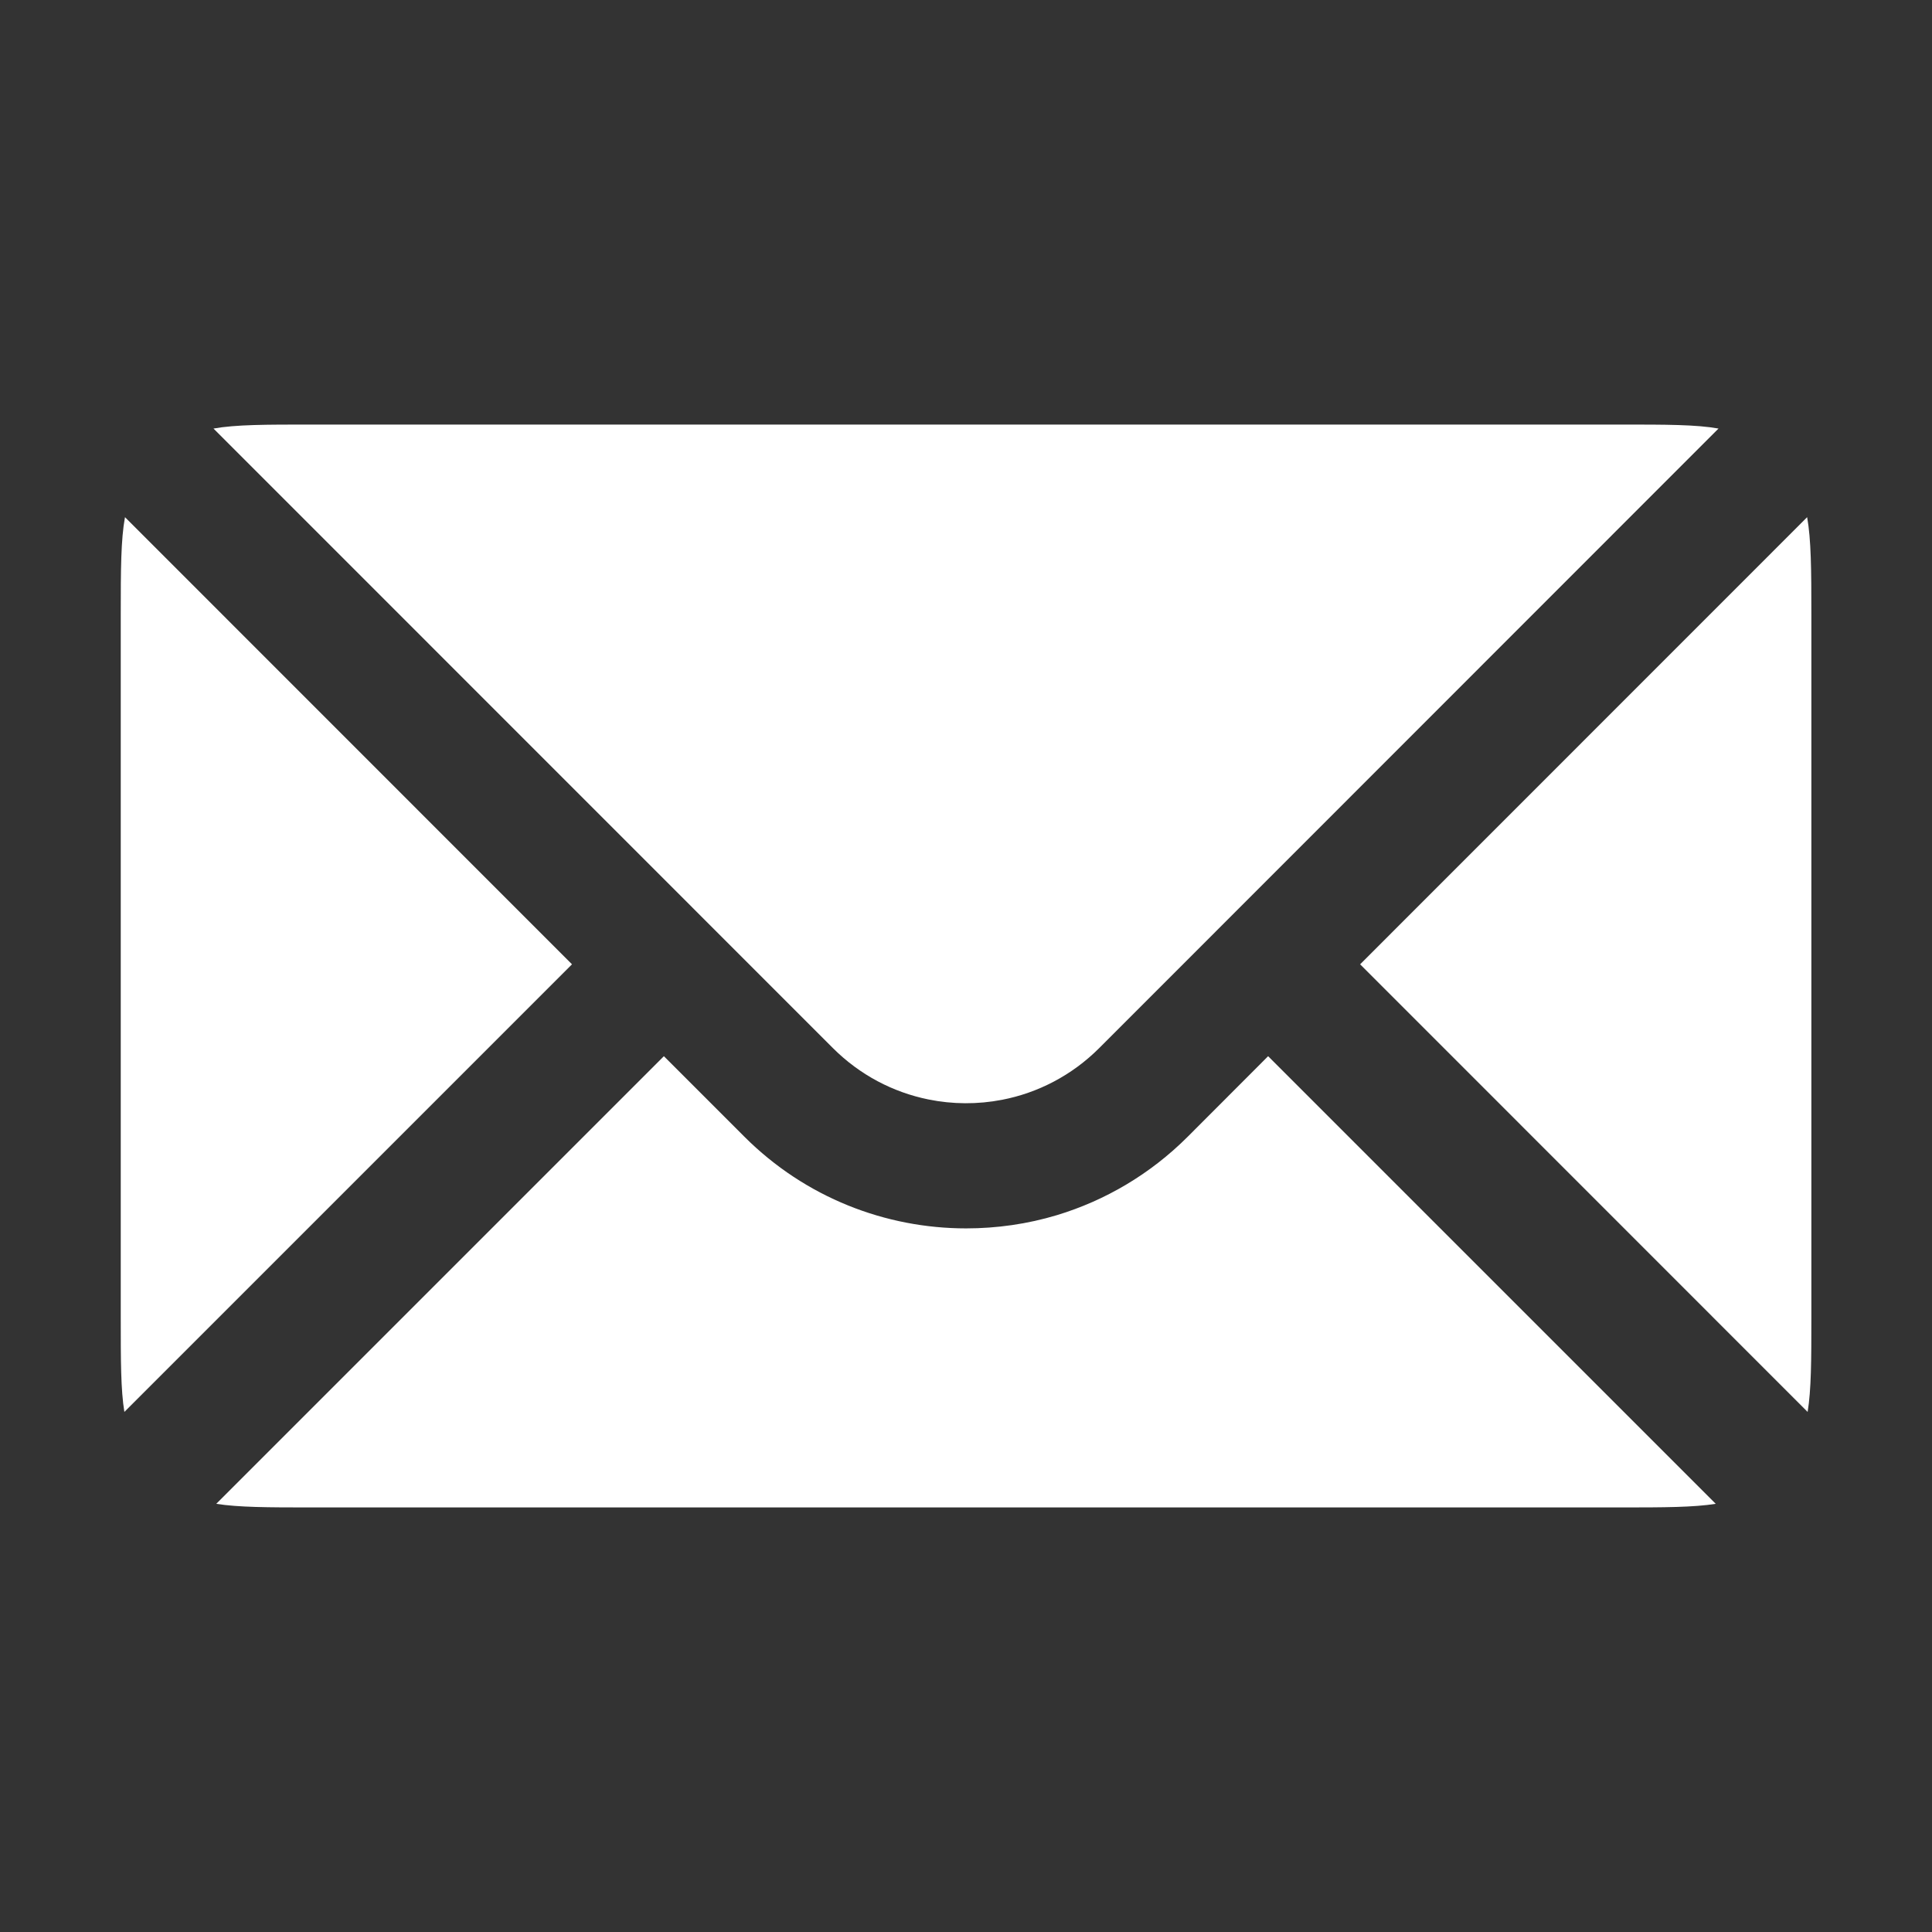<svg width="16" height="16" viewBox="0 0 16 16" fill="none" xmlns="http://www.w3.org/2000/svg">
<rect x="0" y="0" width="16" height="16" fill="#333333" stroke="none"/>
<path d="M14.209 12.454C14.026 12.483 13.784 12.484 13.426 12.484L2.575 12.484C2.216 12.484 1.974 12.483 1.791 12.454L5.498 8.747L6.164 9.413C6.671 9.92 7.337 10.173 8.001 10.173C8.254 10.173 8.509 10.137 8.754 10.063C9.15 9.943 9.524 9.726 9.837 9.413L10.502 8.747L14.209 12.454Z" fill="white"/>
<path d="M4.737 7.986L1.03 11.693C1 11.51 1 11.268 1 10.909L1 5.09C1 4.716 1.001 4.469 1.035 4.283L4.737 7.986Z" fill="white"/>
<path d="M14.966 4.283C14.999 4.469 15.001 4.716 15.001 5.09L15.001 10.909C15.001 11.268 15 11.51 14.97 11.693L11.264 7.986L14.966 4.283Z" fill="white"/>
<path d="M13.426 3.516C13.8 3.516 14.046 3.516 14.232 3.549L9.104 8.679C8.875 8.908 8.593 9.051 8.299 9.108C8.097 9.147 7.889 9.146 7.688 9.105C7.398 9.046 7.122 8.904 6.897 8.679L1.768 3.549C1.954 3.516 2.201 3.516 2.575 3.516L13.426 3.516Z" fill="white"/>
</svg>
